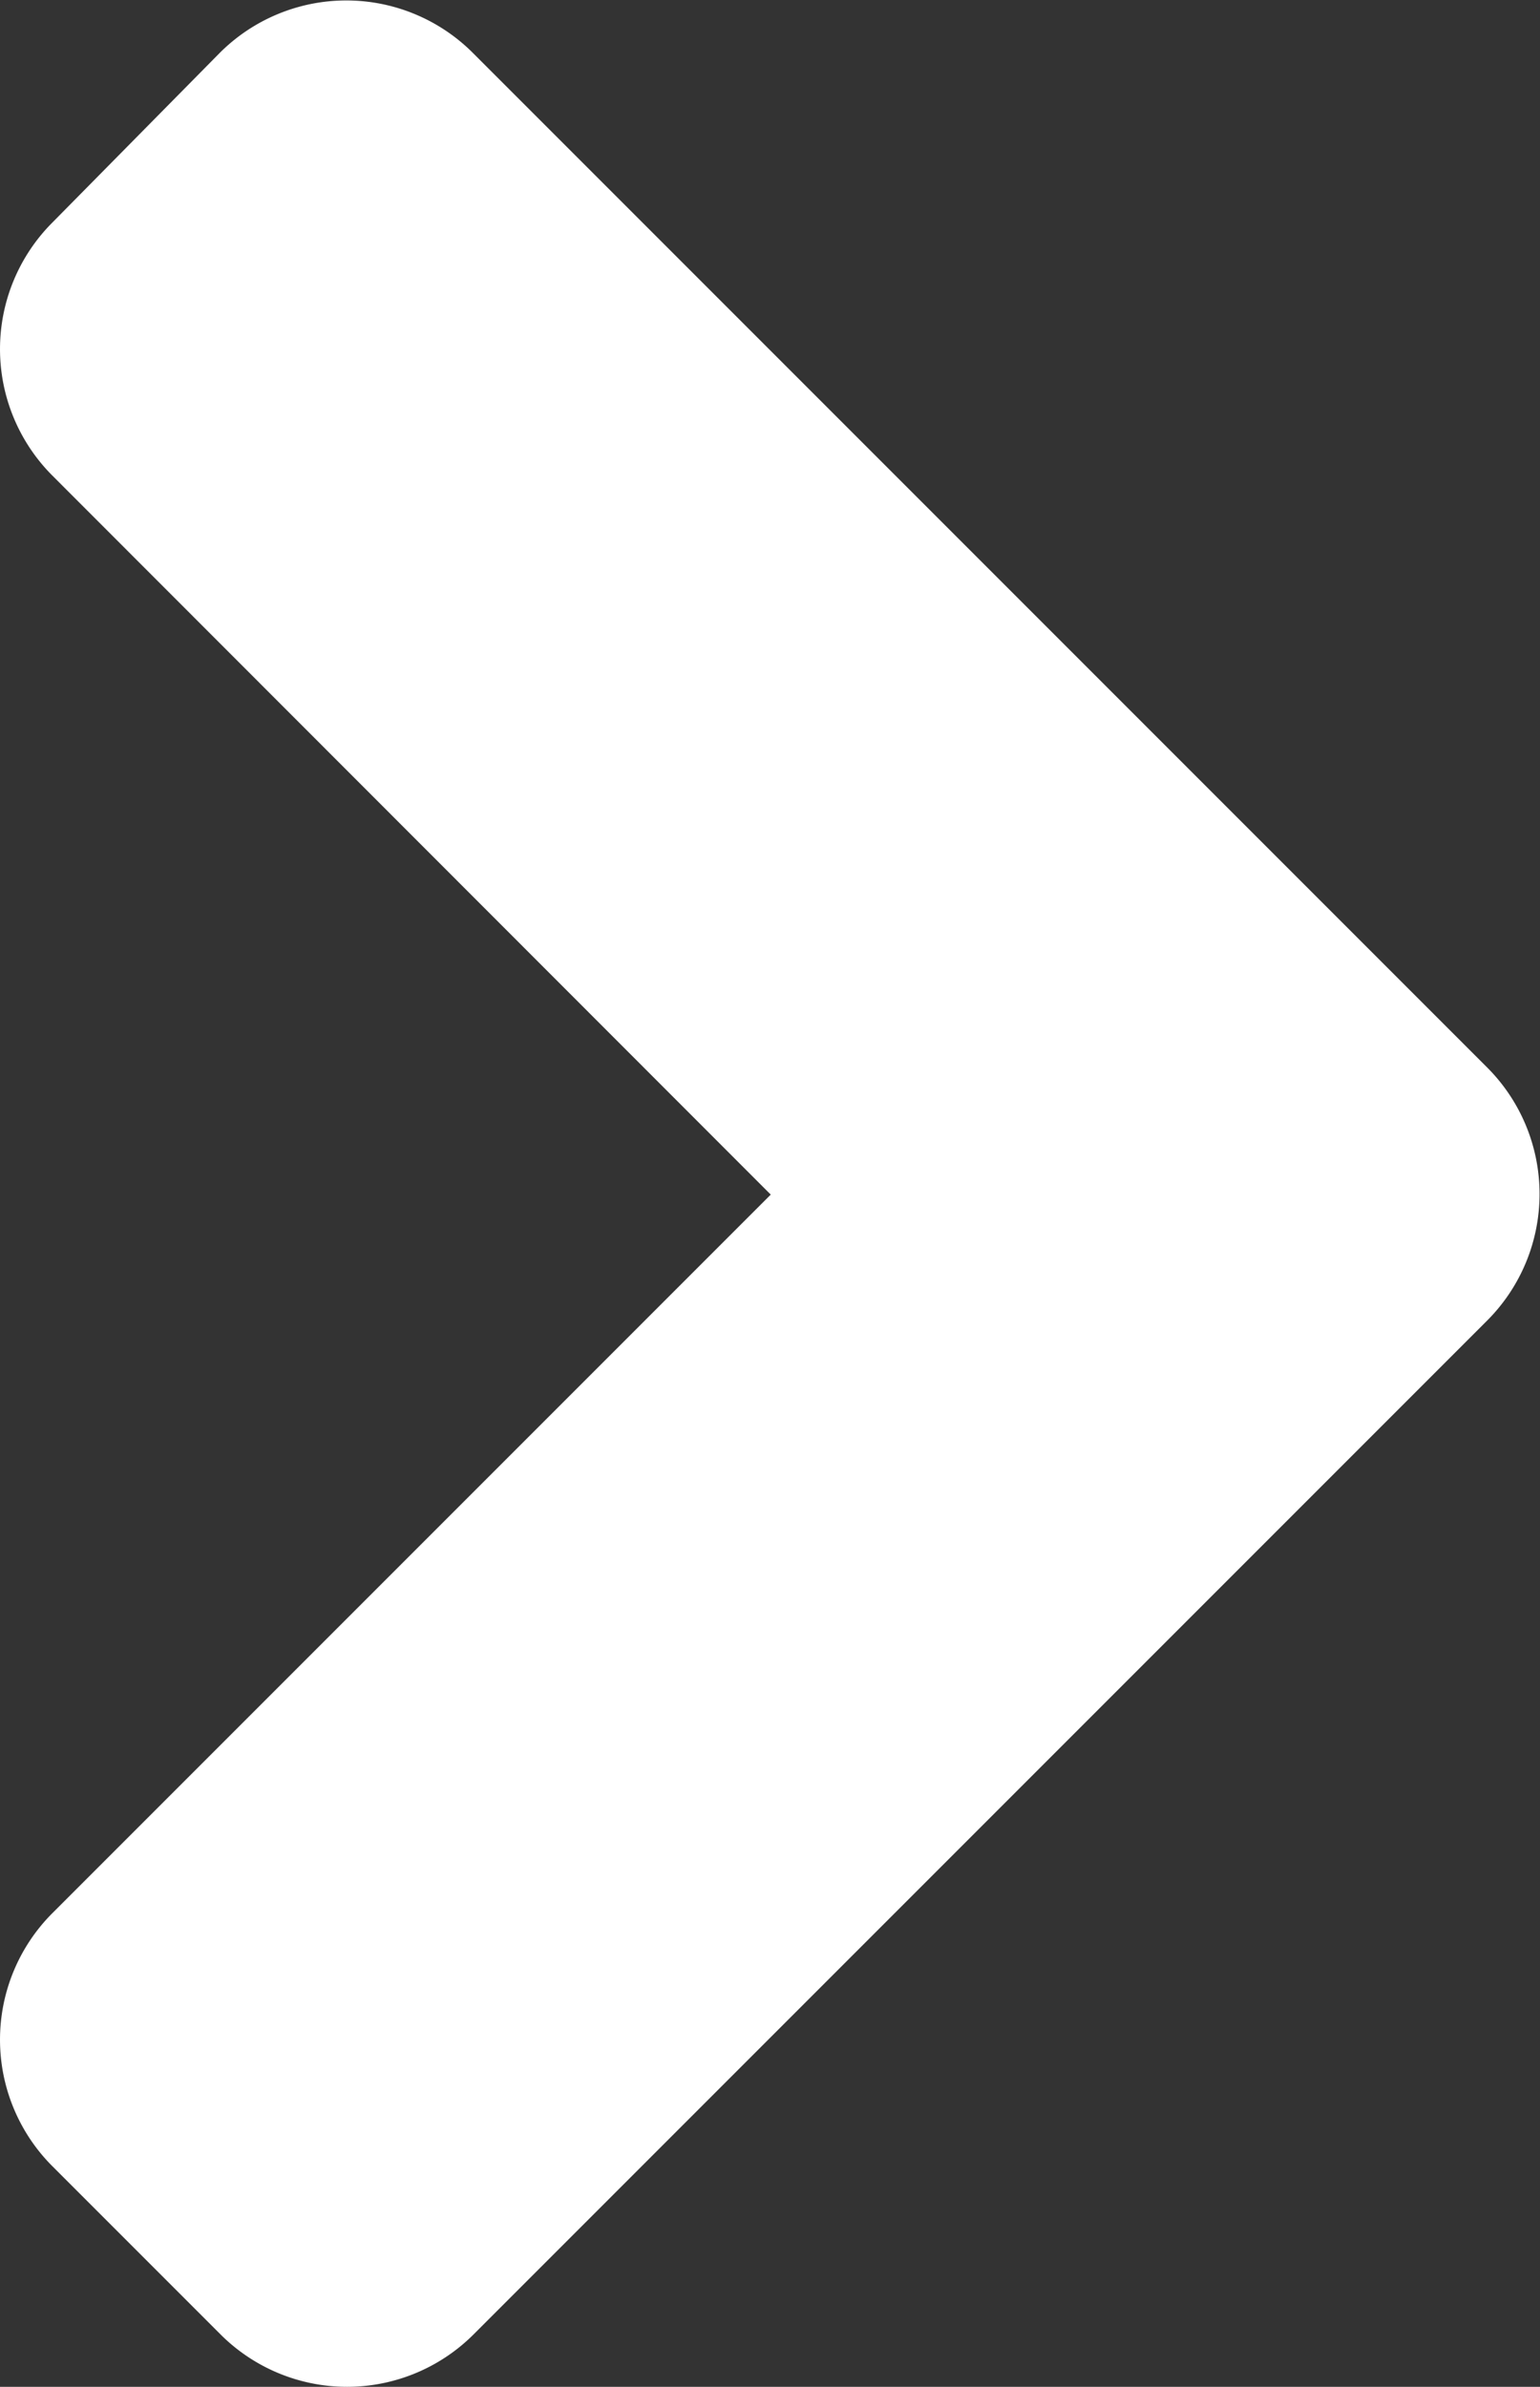 <svg xmlns="http://www.w3.org/2000/svg" width="10.326" height="16" viewBox="0 0 10.326 16">
  <rect x="0" y="0" width="10.326" height="16" fill="#333333" stroke="none"/>
  <path id="angle-right-solid" d="M34.724,104.8l-6.8,6.8a1.2,1.2,0,0,1-1.694,0l-1.13-1.13a1.2,1.2,0,0,1,0-1.694l4.818-4.818L25.1,99.137a1.2,1.2,0,0,1,0-1.694l1.125-1.14a1.2,1.2,0,0,1,1.694,0l6.8,6.8A1.2,1.2,0,0,1,34.724,104.8Z" transform="translate(-24.75 -95.95)" fill="#fff"/>
</svg>
